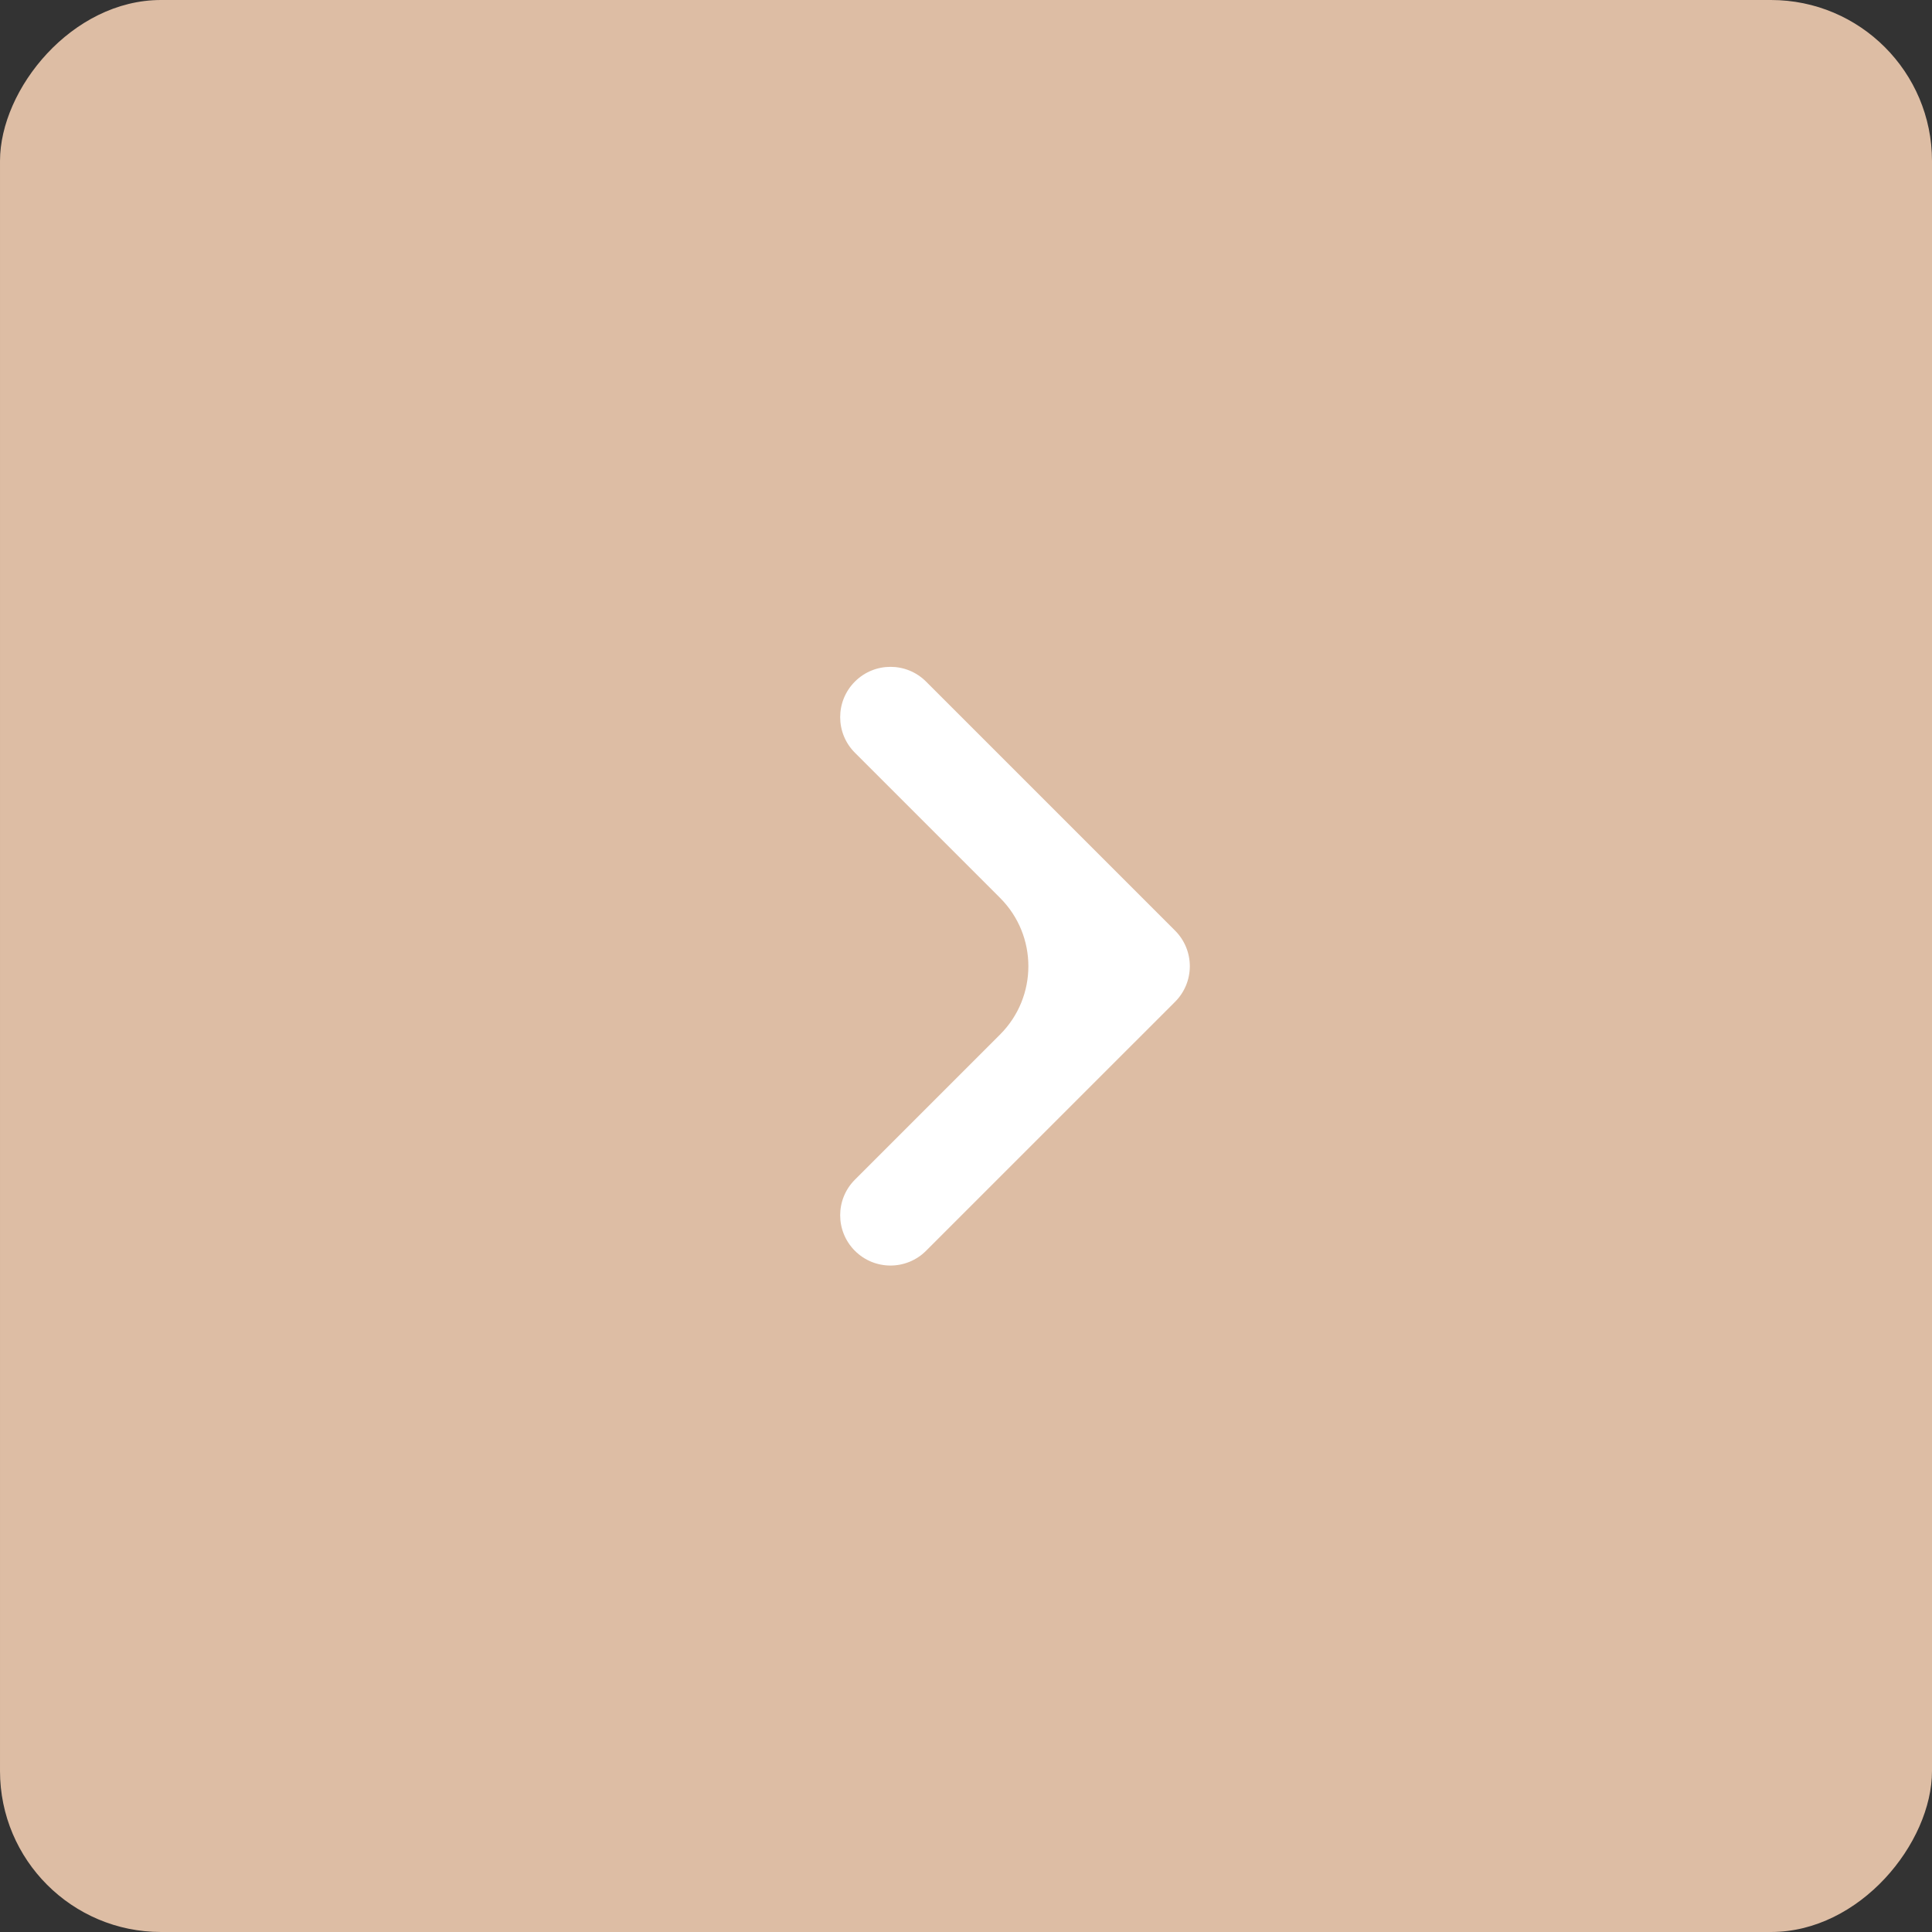 <?xml version="1.0" encoding="UTF-8"?> <svg xmlns="http://www.w3.org/2000/svg" width="60" height="60" viewBox="0 0 60 60" fill="none"><rect x="0" y="0" width="60" height="60" fill="#333333" stroke="none"/><rect width="60" height="60" rx="5" transform="matrix(-1 0 0 1 60 0)" fill="#DDBDA4"></rect><path fill-rule="evenodd" clip-rule="evenodd" d="M36.494 31.111L28.759 38.845C28.149 39.455 27.16 39.455 26.55 38.845C25.94 38.235 25.94 37.246 26.55 36.636L31.058 32.128C32.23 30.956 32.23 29.056 31.058 27.885L26.55 23.377C25.94 22.767 25.94 21.777 26.55 21.167C27.16 20.557 28.149 20.557 28.759 21.167L36.494 28.902C36.787 29.195 36.951 29.592 36.951 30.006C36.951 30.421 36.787 30.818 36.494 31.111Z" fill="white"></path></svg> 